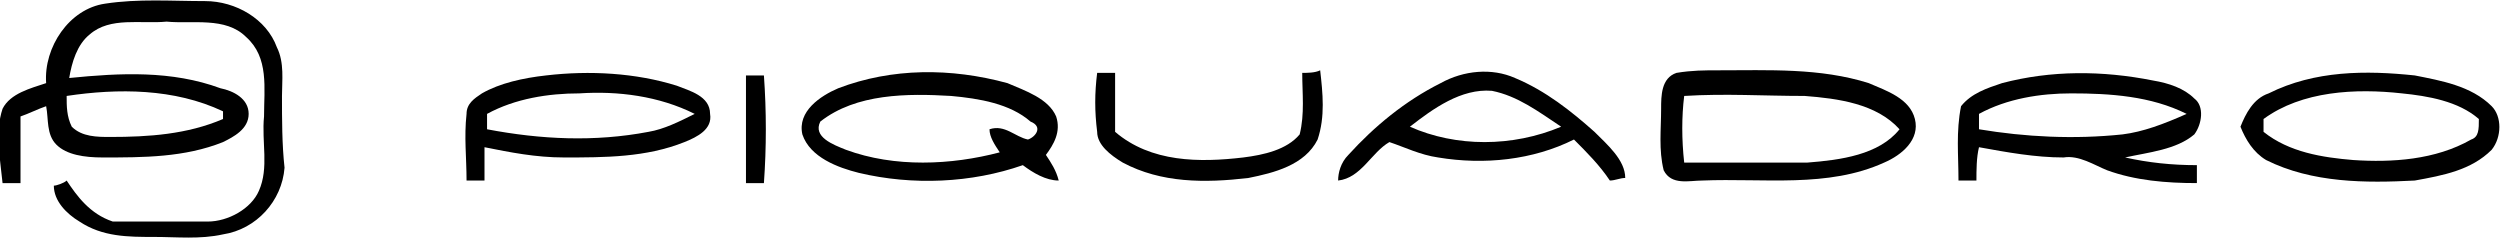 <?xml version="1.0" encoding="utf-8"?>
<!-- Generator: Adobe Illustrator 25.2.0, SVG Export Plug-In . SVG Version: 6.00 Build 0)  -->
<svg version="1.1" id="Livello_1" xmlns="http://www.w3.org/2000/svg" xmlns:xlink="http://www.w3.org/1999/xlink" x="0px" y="0px"
	 width="130px" height="12.4px" viewBox="0 0 130 12.4" enable-background="new 0 0 130 12.4" xml:space="preserve">
<desc>Created with Sketch.</desc>
<g id="g10" transform="matrix(1.333,0,0,-1.333,0,69.373)">
	<path id="path14" d="M29.1,49.1c0.2,0,0.5,0,0.7,0c0.1-1.4,0.1-2.8,0-4.2c-0.2,0-0.5,0-0.7,0C29.1,46.4,29.1,47.8,29.1,49.1
		L29.1,49.1"/>
	<path id="path16" d="M42.8,49.2c0.2,0,0.5,0,0.7,0c0-0.8,0-1.5,0-2.3c1.4-1.2,3.3-1.2,5-1c0.8,0.1,1.7,0.3,2.2,0.9
		c0.2,0.8,0.1,1.6,0.1,2.4c0.2,0,0.5,0,0.7,0.1c0.1-0.9,0.2-1.8-0.1-2.7c-0.5-1-1.7-1.3-2.7-1.5c-1.7-0.2-3.4-0.2-4.9,0.6
		c-0.5,0.3-1,0.7-1,1.2C42.7,47.7,42.7,48.4,42.8,49.2L42.8,49.2"/>
	<path id="path18" d="M8.7,47.7c0-0.1,0-0.2,0-0.3c-1.4-0.6-2.9-0.7-4.4-0.7c-0.5,0-1.1,0-1.5,0.4c-0.2,0.4-0.2,0.8-0.2,1.2
		C4.6,48.6,6.8,48.6,8.7,47.7z M11,48.3c0,0.6,0.1,1.3-0.2,1.9c-0.4,1.1-1.6,1.8-2.8,1.8c-1.3,0-2.6,0.1-3.9-0.1
		c-1.4-0.2-2.4-1.7-2.3-3.1c-0.6-0.2-1.4-0.4-1.7-1c-0.3-0.9-0.1-1.9,0-2.9c0.2,0,0.5,0,0.7,0c0,0.9,0,1.7,0,2.6
		c0.3,0.1,0.7,0.3,1,0.4c0.1-0.5,0-1.1,0.4-1.5C2.6,46,3.3,45.9,4,45.9c1.6,0,3.2,0,4.7,0.6c0.4,0.2,1,0.5,1,1.1
		c0,0.6-0.6,0.9-1.1,1c-1.9,0.7-3.9,0.6-5.9,0.4c0.1,0.6,0.3,1.3,0.8,1.7c0.8,0.7,2,0.4,3,0.5c1-0.1,2.3,0.2,3.1-0.6
		c0.9-0.8,0.7-2,0.7-3.1c-0.1-1,0.2-2-0.2-2.9c-0.3-0.7-1.2-1.2-2-1.2c-1.2,0-2.5,0-3.7,0C3.5,43.7,3,44.4,2.6,45
		c-0.1-0.1-0.4-0.2-0.5-0.2c0-0.6,0.5-1.1,1-1.4c0.9-0.6,1.9-0.6,2.9-0.6c0.9,0,1.8-0.1,2.7,0.1c1.3,0.2,2.3,1.3,2.4,2.6
		C11,46.4,11,47.4,11,48.3"/>
	<path id="path20" d="M25.3,46.9c-2.1-0.4-4.2-0.3-6.3,0.1c0,0.2,0,0.4,0,0.6c1.1,0.6,2.4,0.8,3.6,0.8c1.5,0.1,3.1-0.1,4.5-0.8
		C26.5,47.3,25.9,47,25.3,46.9L25.3,46.9z M27.7,47.6c0,0.7-0.8,0.9-1.3,1.1c-1.6,0.5-3.4,0.6-5.1,0.4c-0.9-0.1-1.8-0.3-2.5-0.7
		c-0.3-0.2-0.6-0.4-0.6-0.8c-0.1-0.9,0-1.7,0-2.6c0.2,0,0.5,0,0.7,0c0,0.4,0,0.9,0,1.3c1-0.2,2-0.4,3.1-0.4c1.6,0,3.2,0,4.7,0.6
		C27.2,46.7,27.8,47,27.7,47.6"/>
	<path id="path22" d="M40.1,46.6c-0.5,0.1-0.9,0.6-1.5,0.4c0-0.3,0.2-0.6,0.4-0.9c-1.9-0.5-4.1-0.6-6,0.1c-0.5,0.2-1.3,0.5-1,1.1
		c1.4,1.1,3.4,1.1,5.1,1c1.1-0.1,2.3-0.3,3.1-1C40.7,47.1,40.4,46.7,40.1,46.6z M40.8,46c0.3,0.4,0.6,0.9,0.4,1.5
		c-0.3,0.7-1.2,1-1.9,1.3c-2.2,0.6-4.5,0.6-6.6-0.2c-0.7-0.3-1.6-0.9-1.4-1.8c0.3-0.9,1.4-1.3,2.2-1.5c2.1-0.5,4.4-0.4,6.4,0.3
		c0.4-0.3,0.9-0.6,1.4-0.6C41.2,45.4,41,45.7,40.8,46"/>
	<path id="path24" d="M70.5,45.7c-1.6,0-3.2,0-4.8,0c-0.1,0.9-0.1,1.8,0,2.6c1.6,0.1,3.1,0,4.7,0c1.3-0.1,2.8-0.3,3.7-1.3
		C73.3,46,71.8,45.8,70.5,45.7z M74.7,47.4c-0.2,0.8-1.1,1.1-1.8,1.4c-1.9,0.6-3.9,0.5-5.9,0.5c-0.5,0-1,0-1.6-0.1
		c-0.6-0.2-0.6-0.9-0.6-1.4c0-0.8-0.1-1.6,0.1-2.4c0.3-0.6,1-0.4,1.5-0.4c2.4,0.1,4.9-0.3,7.1,0.7C74.2,46,74.9,46.6,74.7,47.4"/>
	<path id="path26" d="M82.8,46.8c-1.9-0.2-3.8-0.1-5.6,0.2c0,0.2,0,0.4,0,0.6c1.1,0.6,2.4,0.8,3.6,0.8c1.5,0,3.1-0.1,4.5-0.8
		C84.4,47.2,83.6,46.9,82.8,46.8z M85.6,48.2c-0.4,0.4-1,0.6-1.6,0.7c-2,0.4-4,0.4-5.9-0.1c-0.6-0.2-1.2-0.4-1.6-0.9
		c-0.2-1-0.1-1.9-0.1-2.9c0.2,0,0.5,0,0.7,0c0,0.4,0,0.9,0.1,1.3c1.1-0.2,2.2-0.4,3.3-0.4c0.6,0.1,1.2-0.3,1.7-0.5
		c1.1-0.4,2.3-0.5,3.5-0.5c0,0.2,0,0.5,0,0.7c-1,0-1.9,0.1-2.8,0.3c0.9,0.2,2,0.3,2.7,0.9C85.9,47.2,86,47.9,85.6,48.2"/>
	<path id="path28" d="M96.4,46.6c-1.4-0.8-3.1-0.9-4.6-0.8c-1.2,0.1-2.5,0.3-3.5,1.1c0,0.2,0,0.4,0,0.5c1.5,1.1,3.6,1.2,5.4,1
		c1-0.1,2.2-0.3,3-1C96.7,47,96.7,46.7,96.4,46.6z M97.2,47.9c-0.8,0.8-2,1-3,1.2c-1.9,0.2-3.9,0.2-5.7-0.7
		c-0.6-0.2-0.9-0.8-1.1-1.3c0.2-0.5,0.5-1,1-1.3c1.8-0.9,3.9-0.9,5.8-0.8c1.1,0.2,2.2,0.4,3,1.2C97.6,46.7,97.6,47.5,97.2,47.9"/>
	<path id="path30" d="M55,47.1c0.9,0.7,2,1.5,3.2,1.4c1-0.2,1.8-0.8,2.7-1.4C59,46.3,56.8,46.3,55,47.1z M62.2,46.9
		c-0.9,0.8-1.9,1.6-3.1,2.1c-0.9,0.4-2,0.3-2.9-0.2c-1.4-0.7-2.6-1.7-3.6-2.8c-0.3-0.3-0.4-0.7-0.4-1c0.9,0.1,1.3,1.1,2,1.5
		c0.6-0.2,1.2-0.5,1.9-0.6c1.8-0.3,3.7-0.1,5.3,0.7c0.5-0.5,1-1,1.4-1.6c0.2,0,0.4,0.1,0.6,0.1C63.4,45.8,62.7,46.4,62.2,46.9"/>
</g>
</svg>
